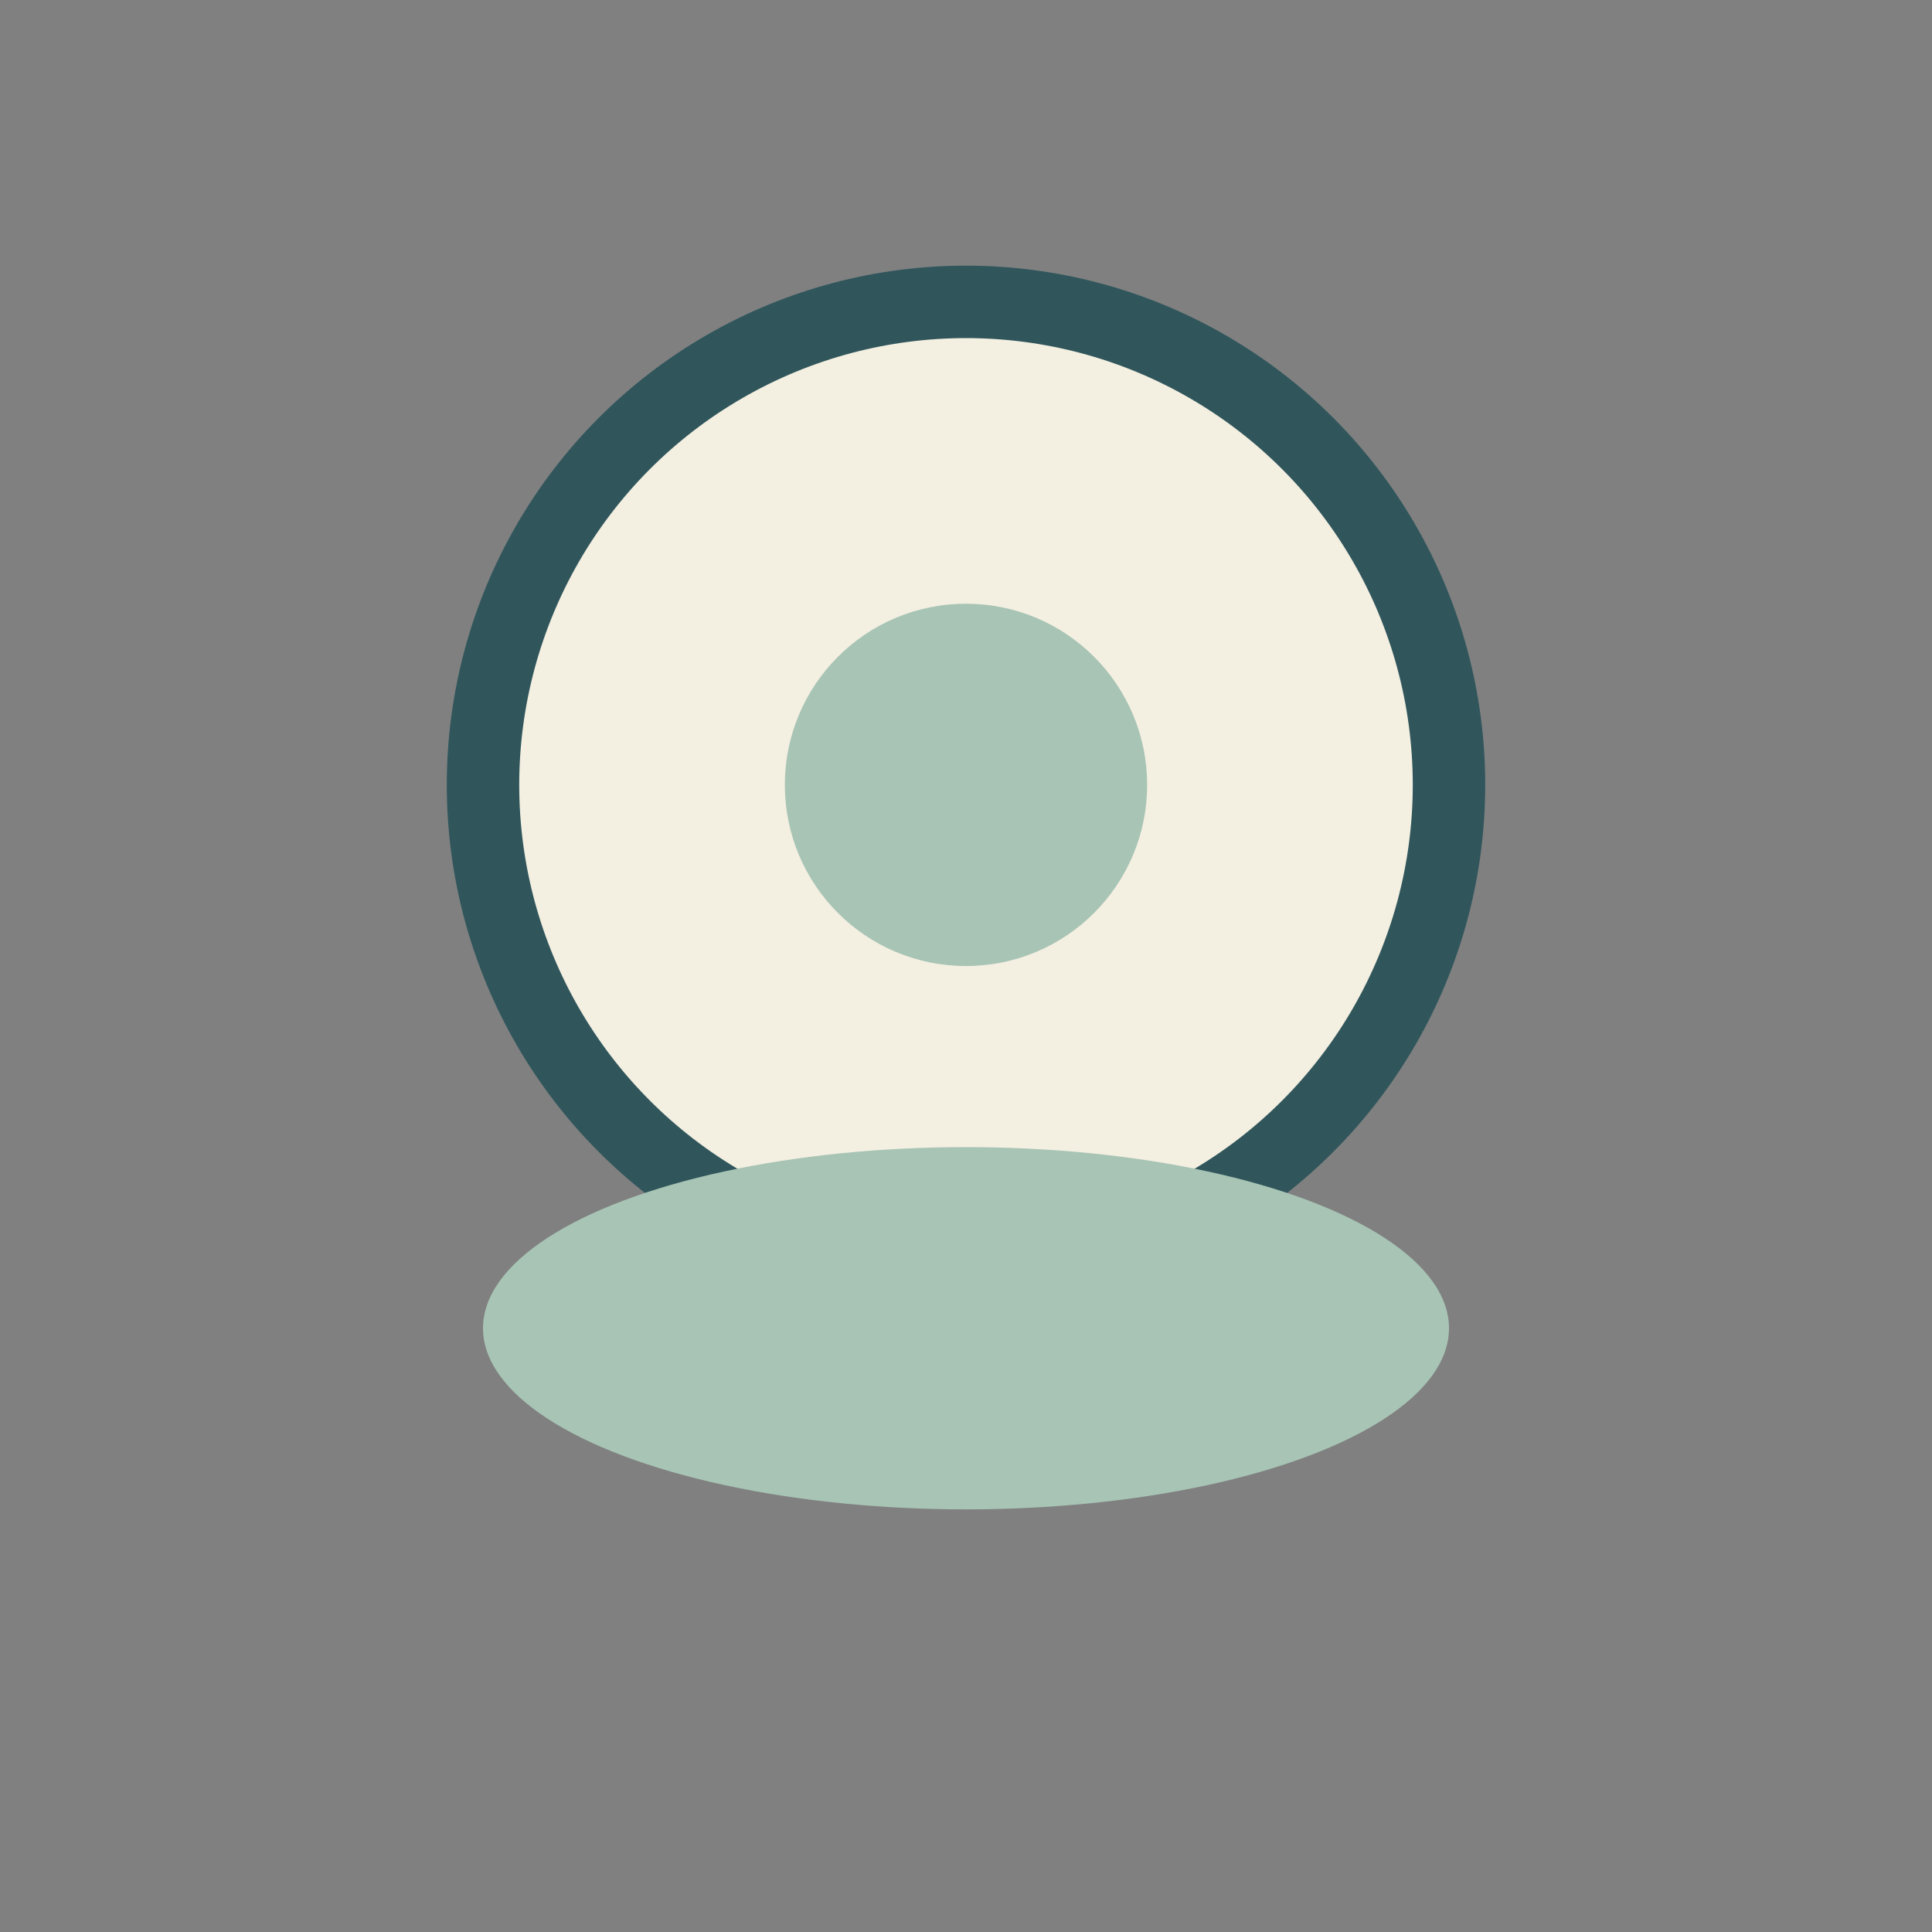<?xml version="1.0" encoding="UTF-8"?>
<svg xmlns="http://www.w3.org/2000/svg" width="32" height="32" viewBox="0 0 32 32"><rect x="0" y="0" width="32" height="32" fill="#808080" stroke="none"/><circle cx="16" cy="13" r="8" fill="#F3EFE1" stroke="#30565C" stroke-width="1.2"/><ellipse cx="16" cy="22" rx="8" ry="3" fill="#A7C4B5"/><circle cx="16" cy="13" r="3" fill="#A7C4B5"/></svg>